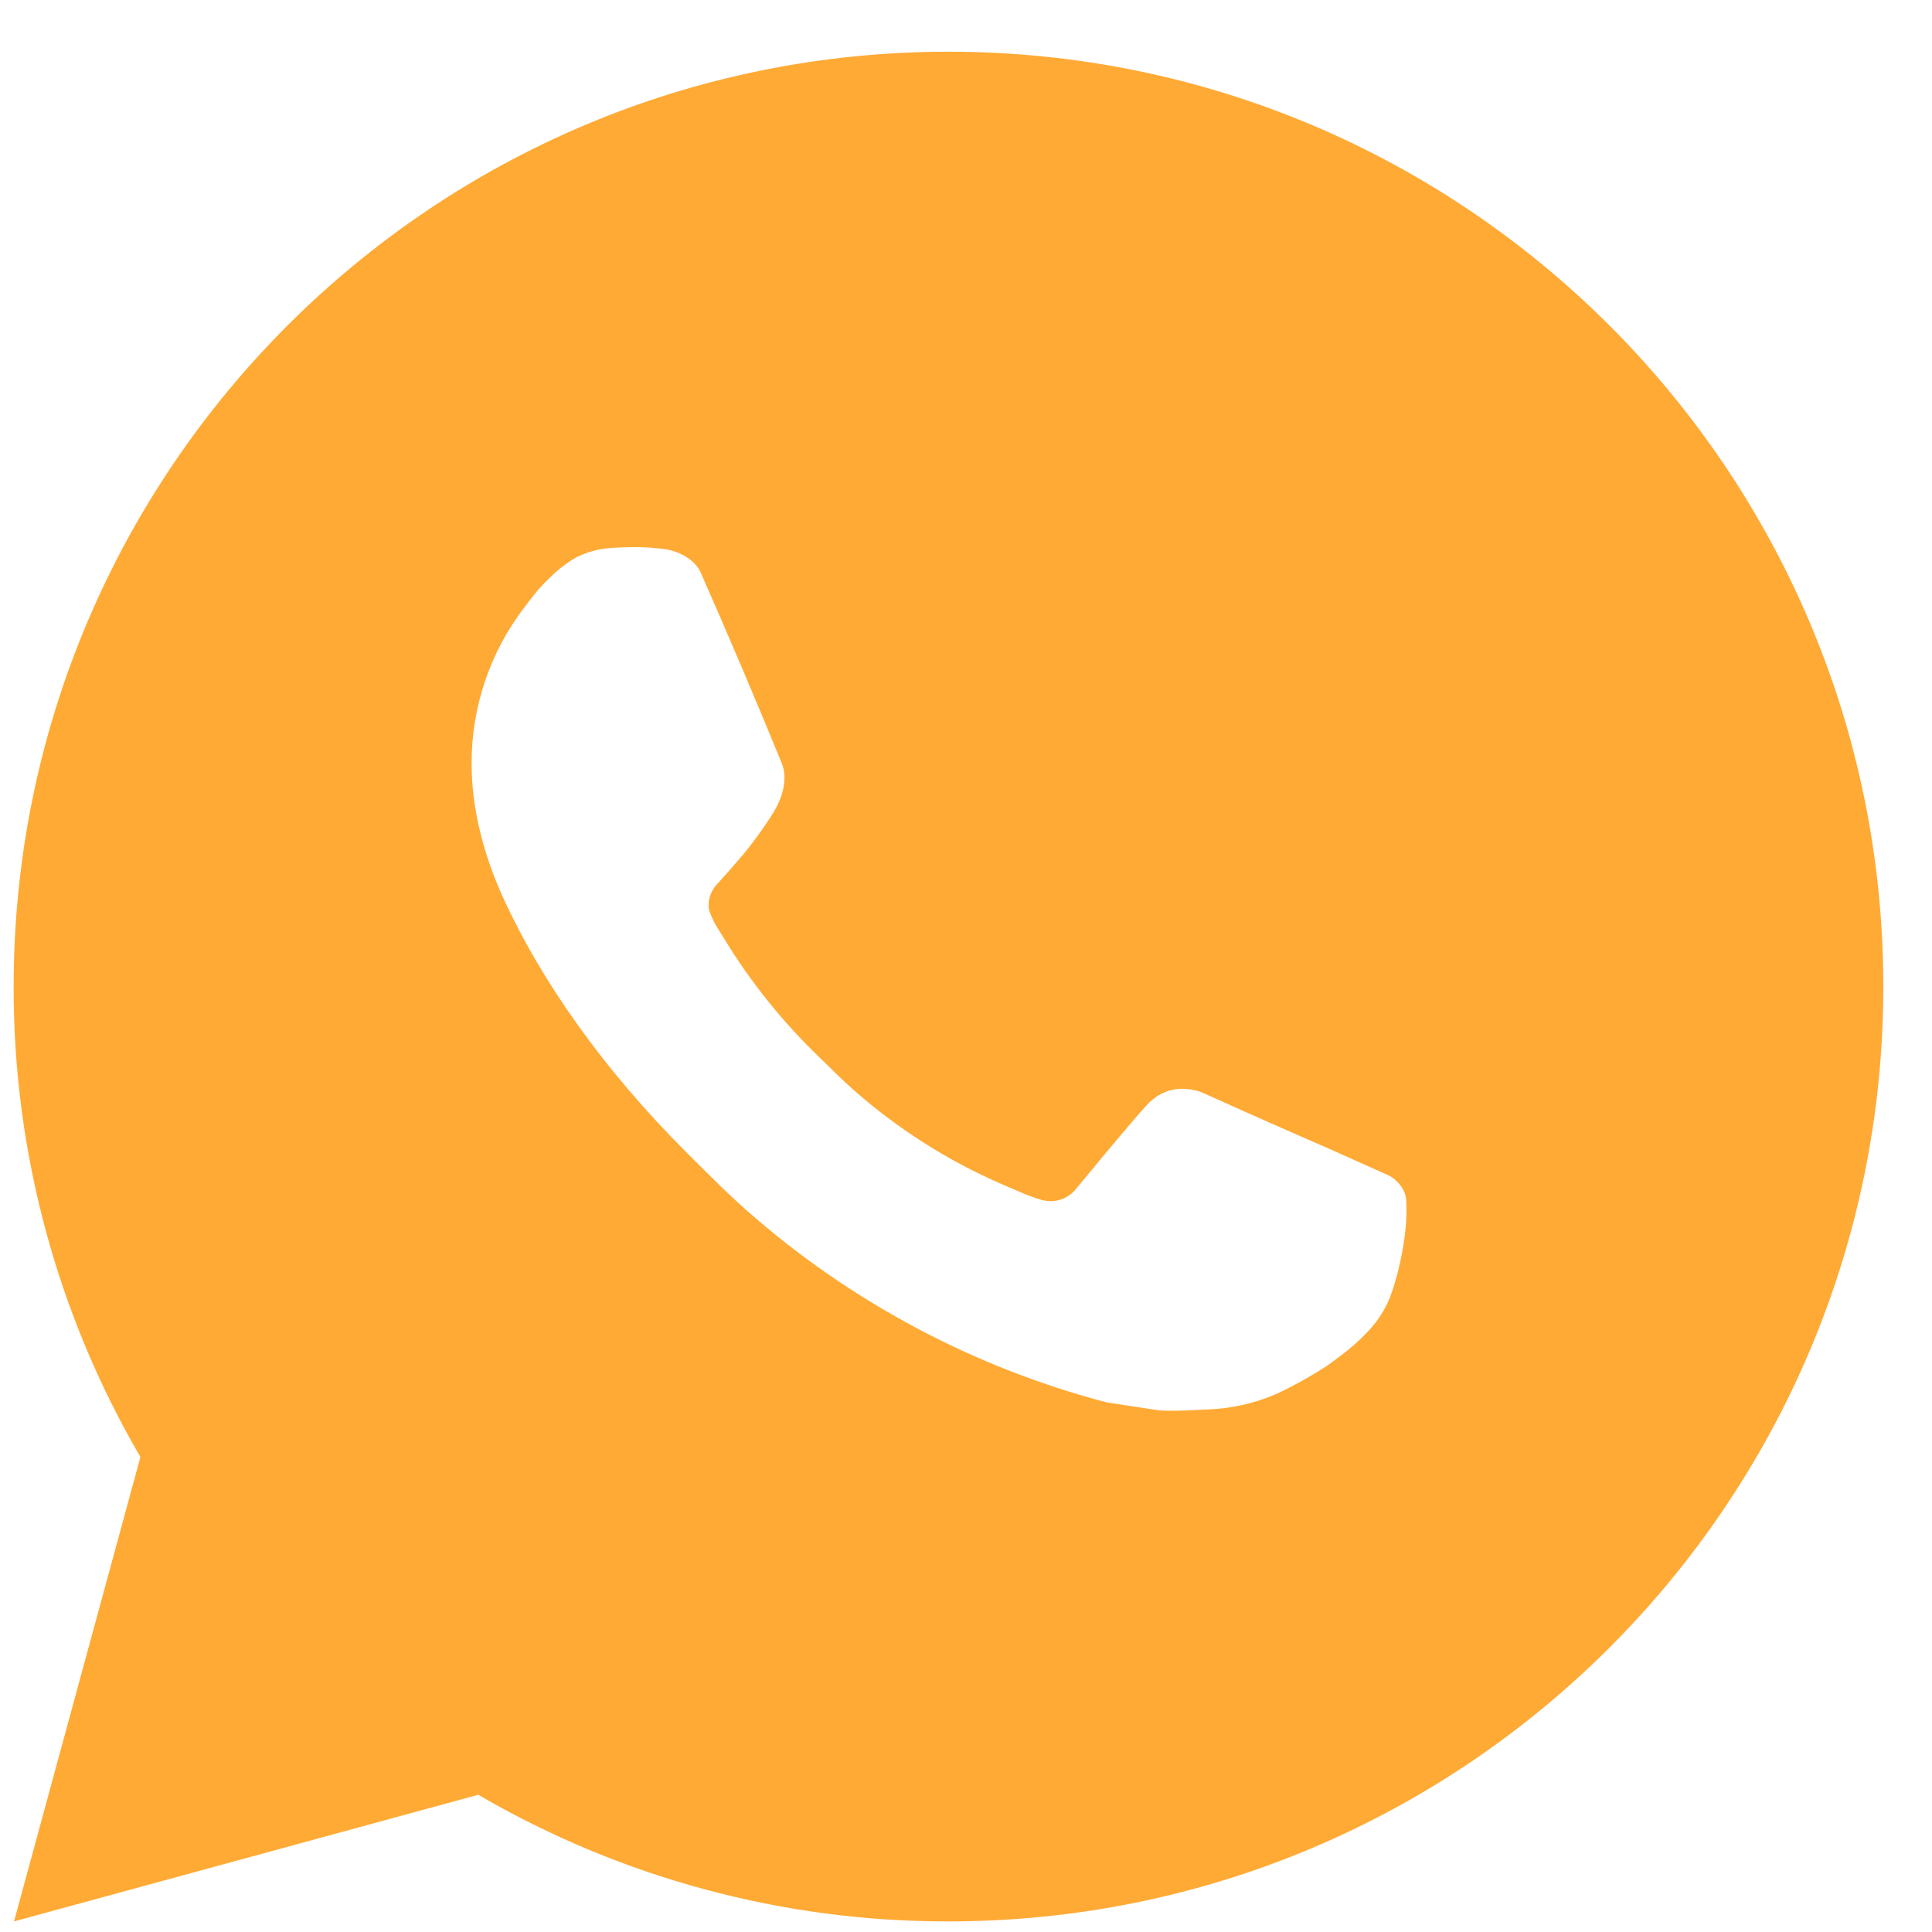 <?xml version="1.0" encoding="UTF-8"?> <svg xmlns="http://www.w3.org/2000/svg" width="31" height="31" viewBox="0 0 31 31" fill="none"> <path d="M15.219 0.83C23.503 0.83 30.219 7.546 30.219 15.83C30.219 24.115 23.503 30.83 15.219 30.83C12.568 30.835 9.964 30.133 7.674 28.798L0.225 30.83L2.253 23.378C0.916 21.088 0.214 18.482 0.219 15.83C0.219 7.546 6.934 0.83 15.219 0.83ZM10.107 8.78L9.807 8.792C9.613 8.804 9.423 8.855 9.249 8.942C9.086 9.035 8.938 9.15 8.808 9.284C8.628 9.454 8.526 9.601 8.416 9.743C7.861 10.465 7.563 11.35 7.567 12.26C7.57 12.995 7.762 13.711 8.062 14.38C8.676 15.733 9.685 17.165 11.017 18.493C11.338 18.812 11.653 19.133 11.992 19.432C13.647 20.889 15.62 21.94 17.752 22.501L18.604 22.631C18.882 22.646 19.159 22.625 19.438 22.612C19.875 22.589 20.302 22.471 20.688 22.265C20.884 22.164 21.076 22.054 21.262 21.935C21.262 21.935 21.327 21.893 21.45 21.8C21.652 21.65 21.777 21.544 21.945 21.368C22.069 21.239 22.177 21.088 22.26 20.915C22.377 20.671 22.494 20.204 22.542 19.816C22.578 19.519 22.567 19.357 22.563 19.256C22.557 19.096 22.423 18.929 22.278 18.859L21.405 18.467C21.405 18.467 20.1 17.899 19.302 17.536C19.218 17.5 19.129 17.479 19.038 17.474C18.935 17.464 18.831 17.475 18.734 17.508C18.636 17.541 18.546 17.595 18.471 17.665C18.463 17.662 18.363 17.747 17.278 19.061C17.216 19.145 17.13 19.208 17.032 19.243C16.934 19.278 16.827 19.282 16.726 19.256C16.628 19.23 16.533 19.197 16.44 19.157C16.254 19.079 16.189 19.049 16.062 18.995C15.201 18.62 14.404 18.112 13.699 17.491C13.51 17.326 13.335 17.146 13.155 16.972C12.565 16.407 12.05 15.767 11.625 15.07L11.536 14.927C11.473 14.832 11.421 14.728 11.383 14.62C11.326 14.399 11.475 14.222 11.475 14.222C11.475 14.222 11.839 13.823 12.009 13.607C12.174 13.397 12.313 13.193 12.403 13.048C12.58 12.763 12.636 12.47 12.543 12.244C12.123 11.218 11.688 10.196 11.241 9.182C11.152 8.981 10.89 8.837 10.651 8.809C10.57 8.8 10.489 8.791 10.408 8.785C10.207 8.775 10.005 8.777 9.804 8.791L10.105 8.779L10.107 8.78Z" fill="#FFAA35"></path> </svg> 